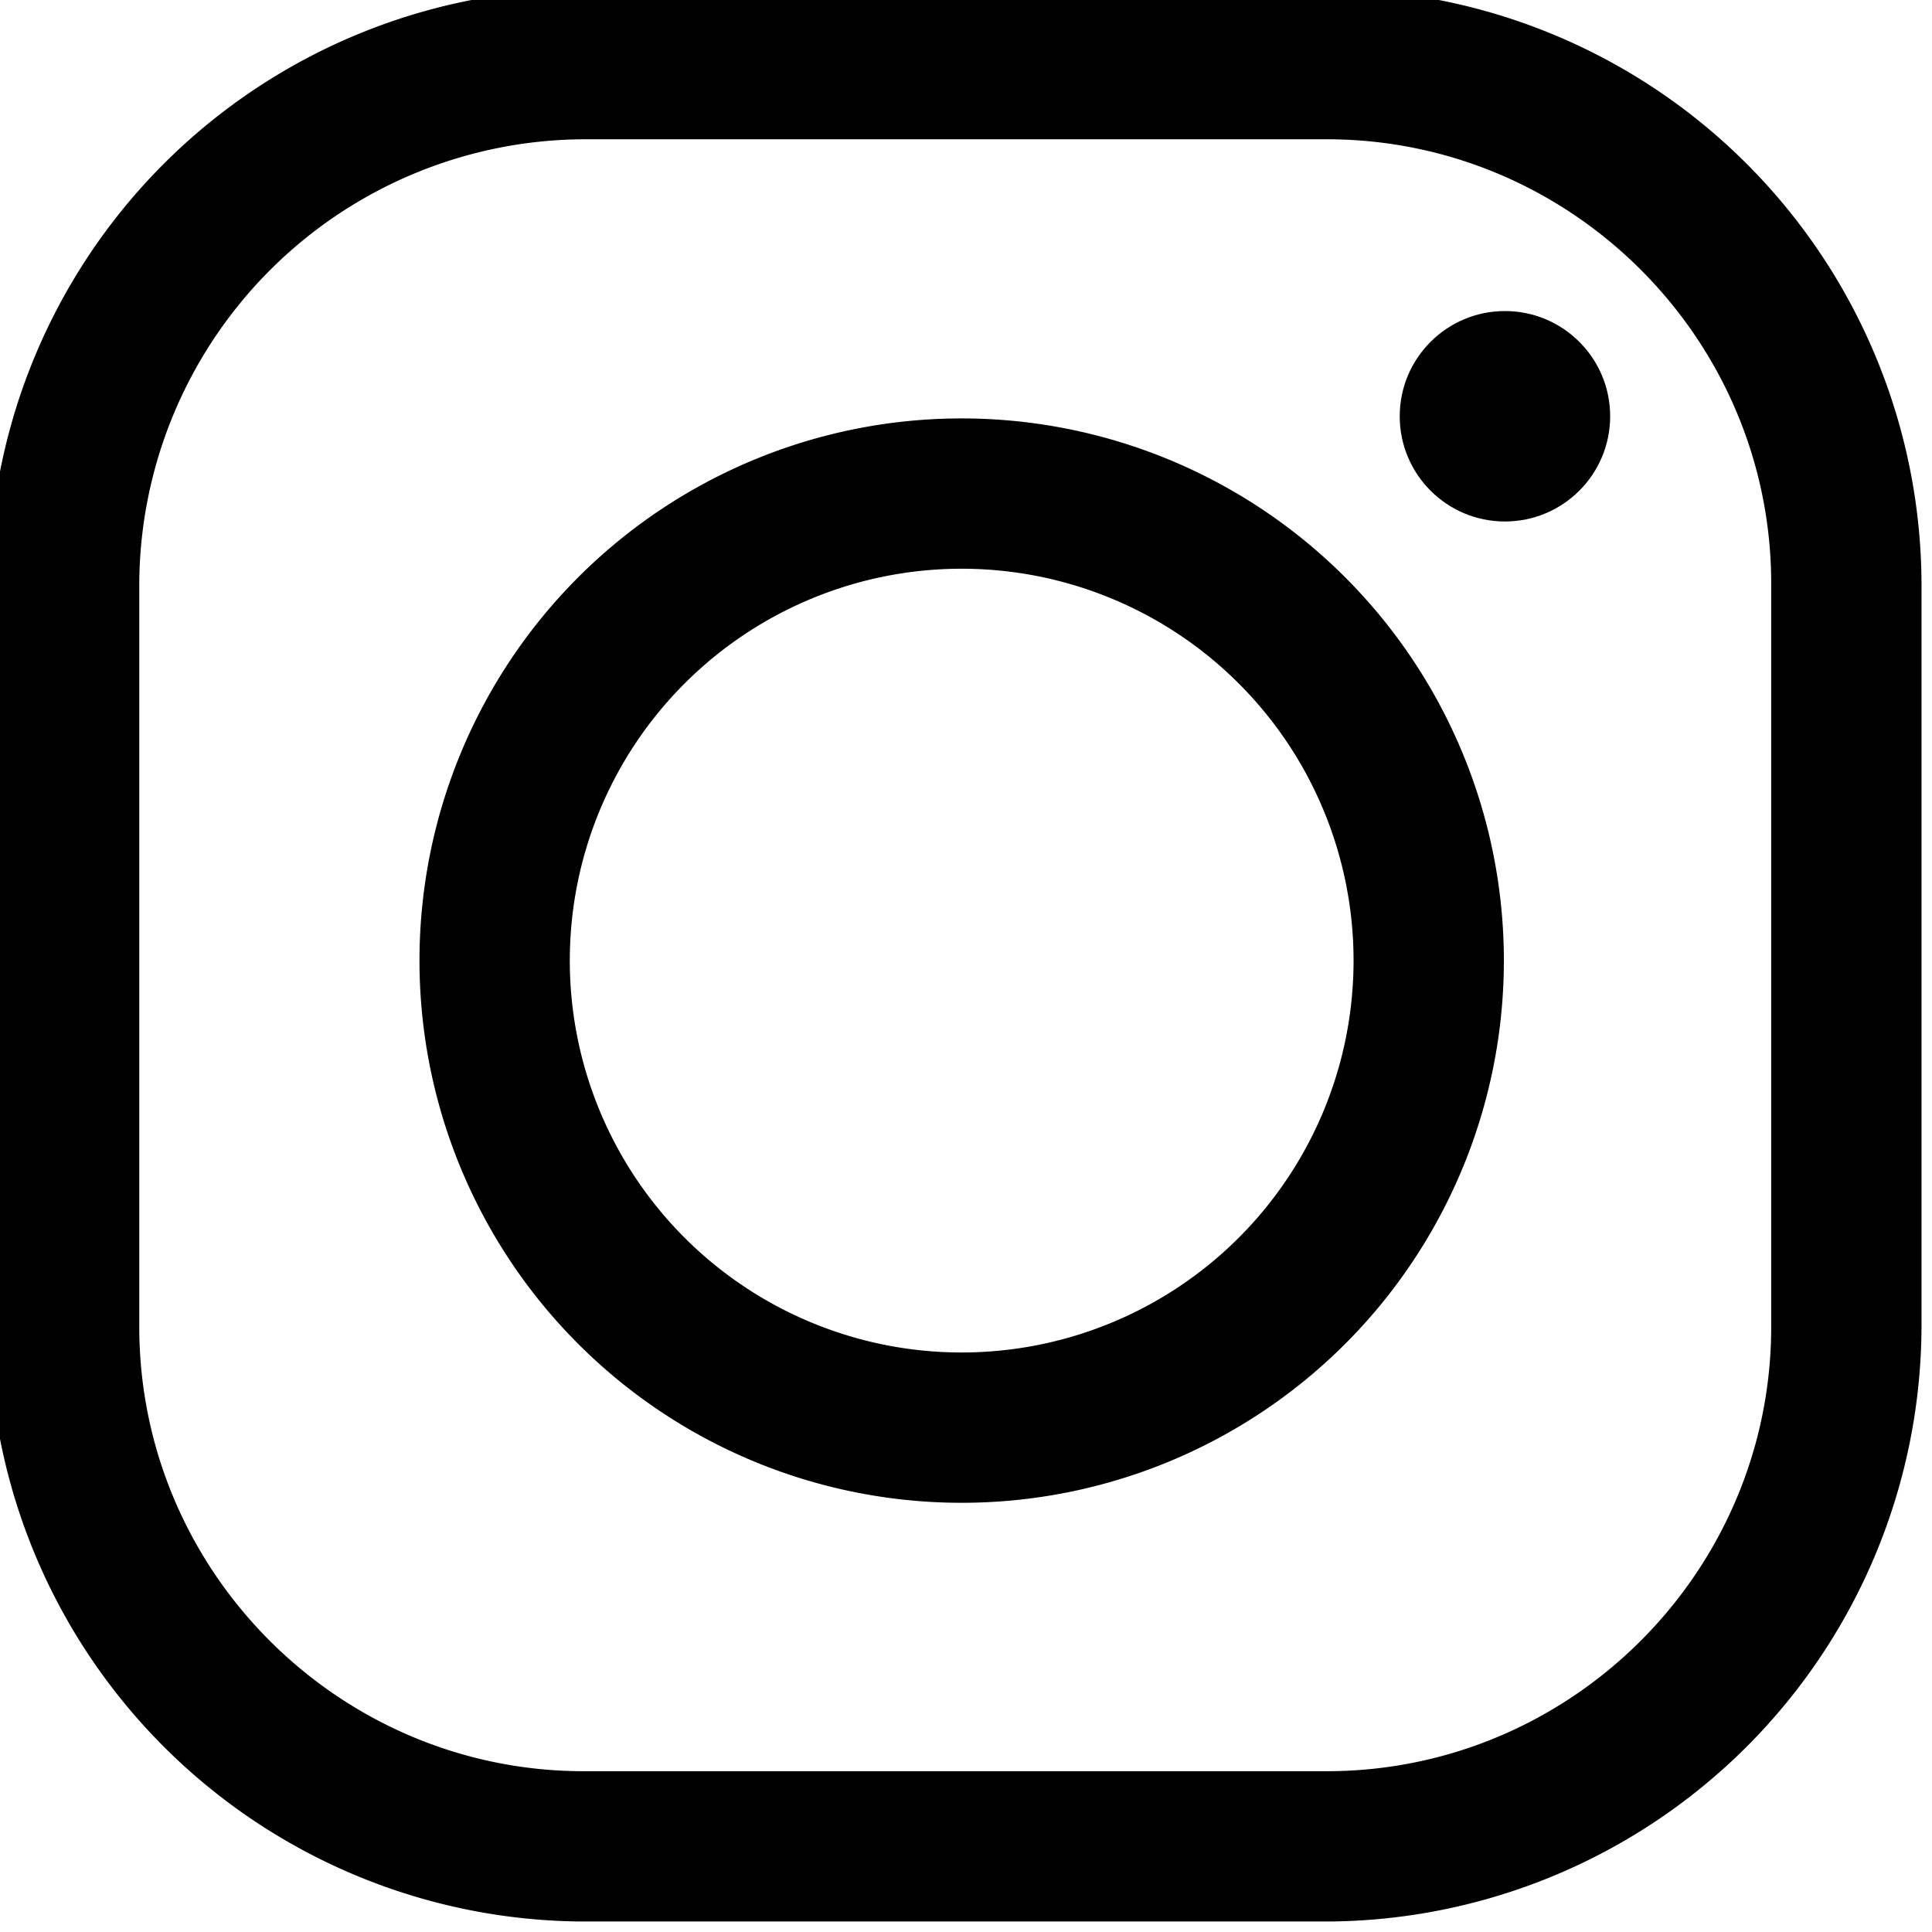 <svg xmlns="http://www.w3.org/2000/svg" viewBox="0 0 350 350"><g transform="matrix(3.89 0 0 3.89 -2 -2)" stroke-miterlimit="10" fill="#000"><path d="M62.3 90H27.7A27.8 27.8 0 010 62.3V27.7A27.8 27.8 0 0127.7 0h34.6A27.8 27.8 0 0190 27.7v34.6A27.8 27.8 0 0162.3 90zM27.7 7A20.8 20.8 0 007 27.7v34.6C7 73.7 16.3 83 27.7 83h34.6C73.7 83 83 73.7 83 62.3V27.7C83 16.3 73.7 7 62.3 7H27.7z"/><path d="M45.3 70.5a25.2 25.2 0 110-50.5 25.2 25.2 0 010 50.5zm0-43.5a18.2 18.2 0 100 36.5 18.2 18.2 0 000-36.5z"/><circle cx="70.6" cy="19.9" r="4.9"/></g></svg>